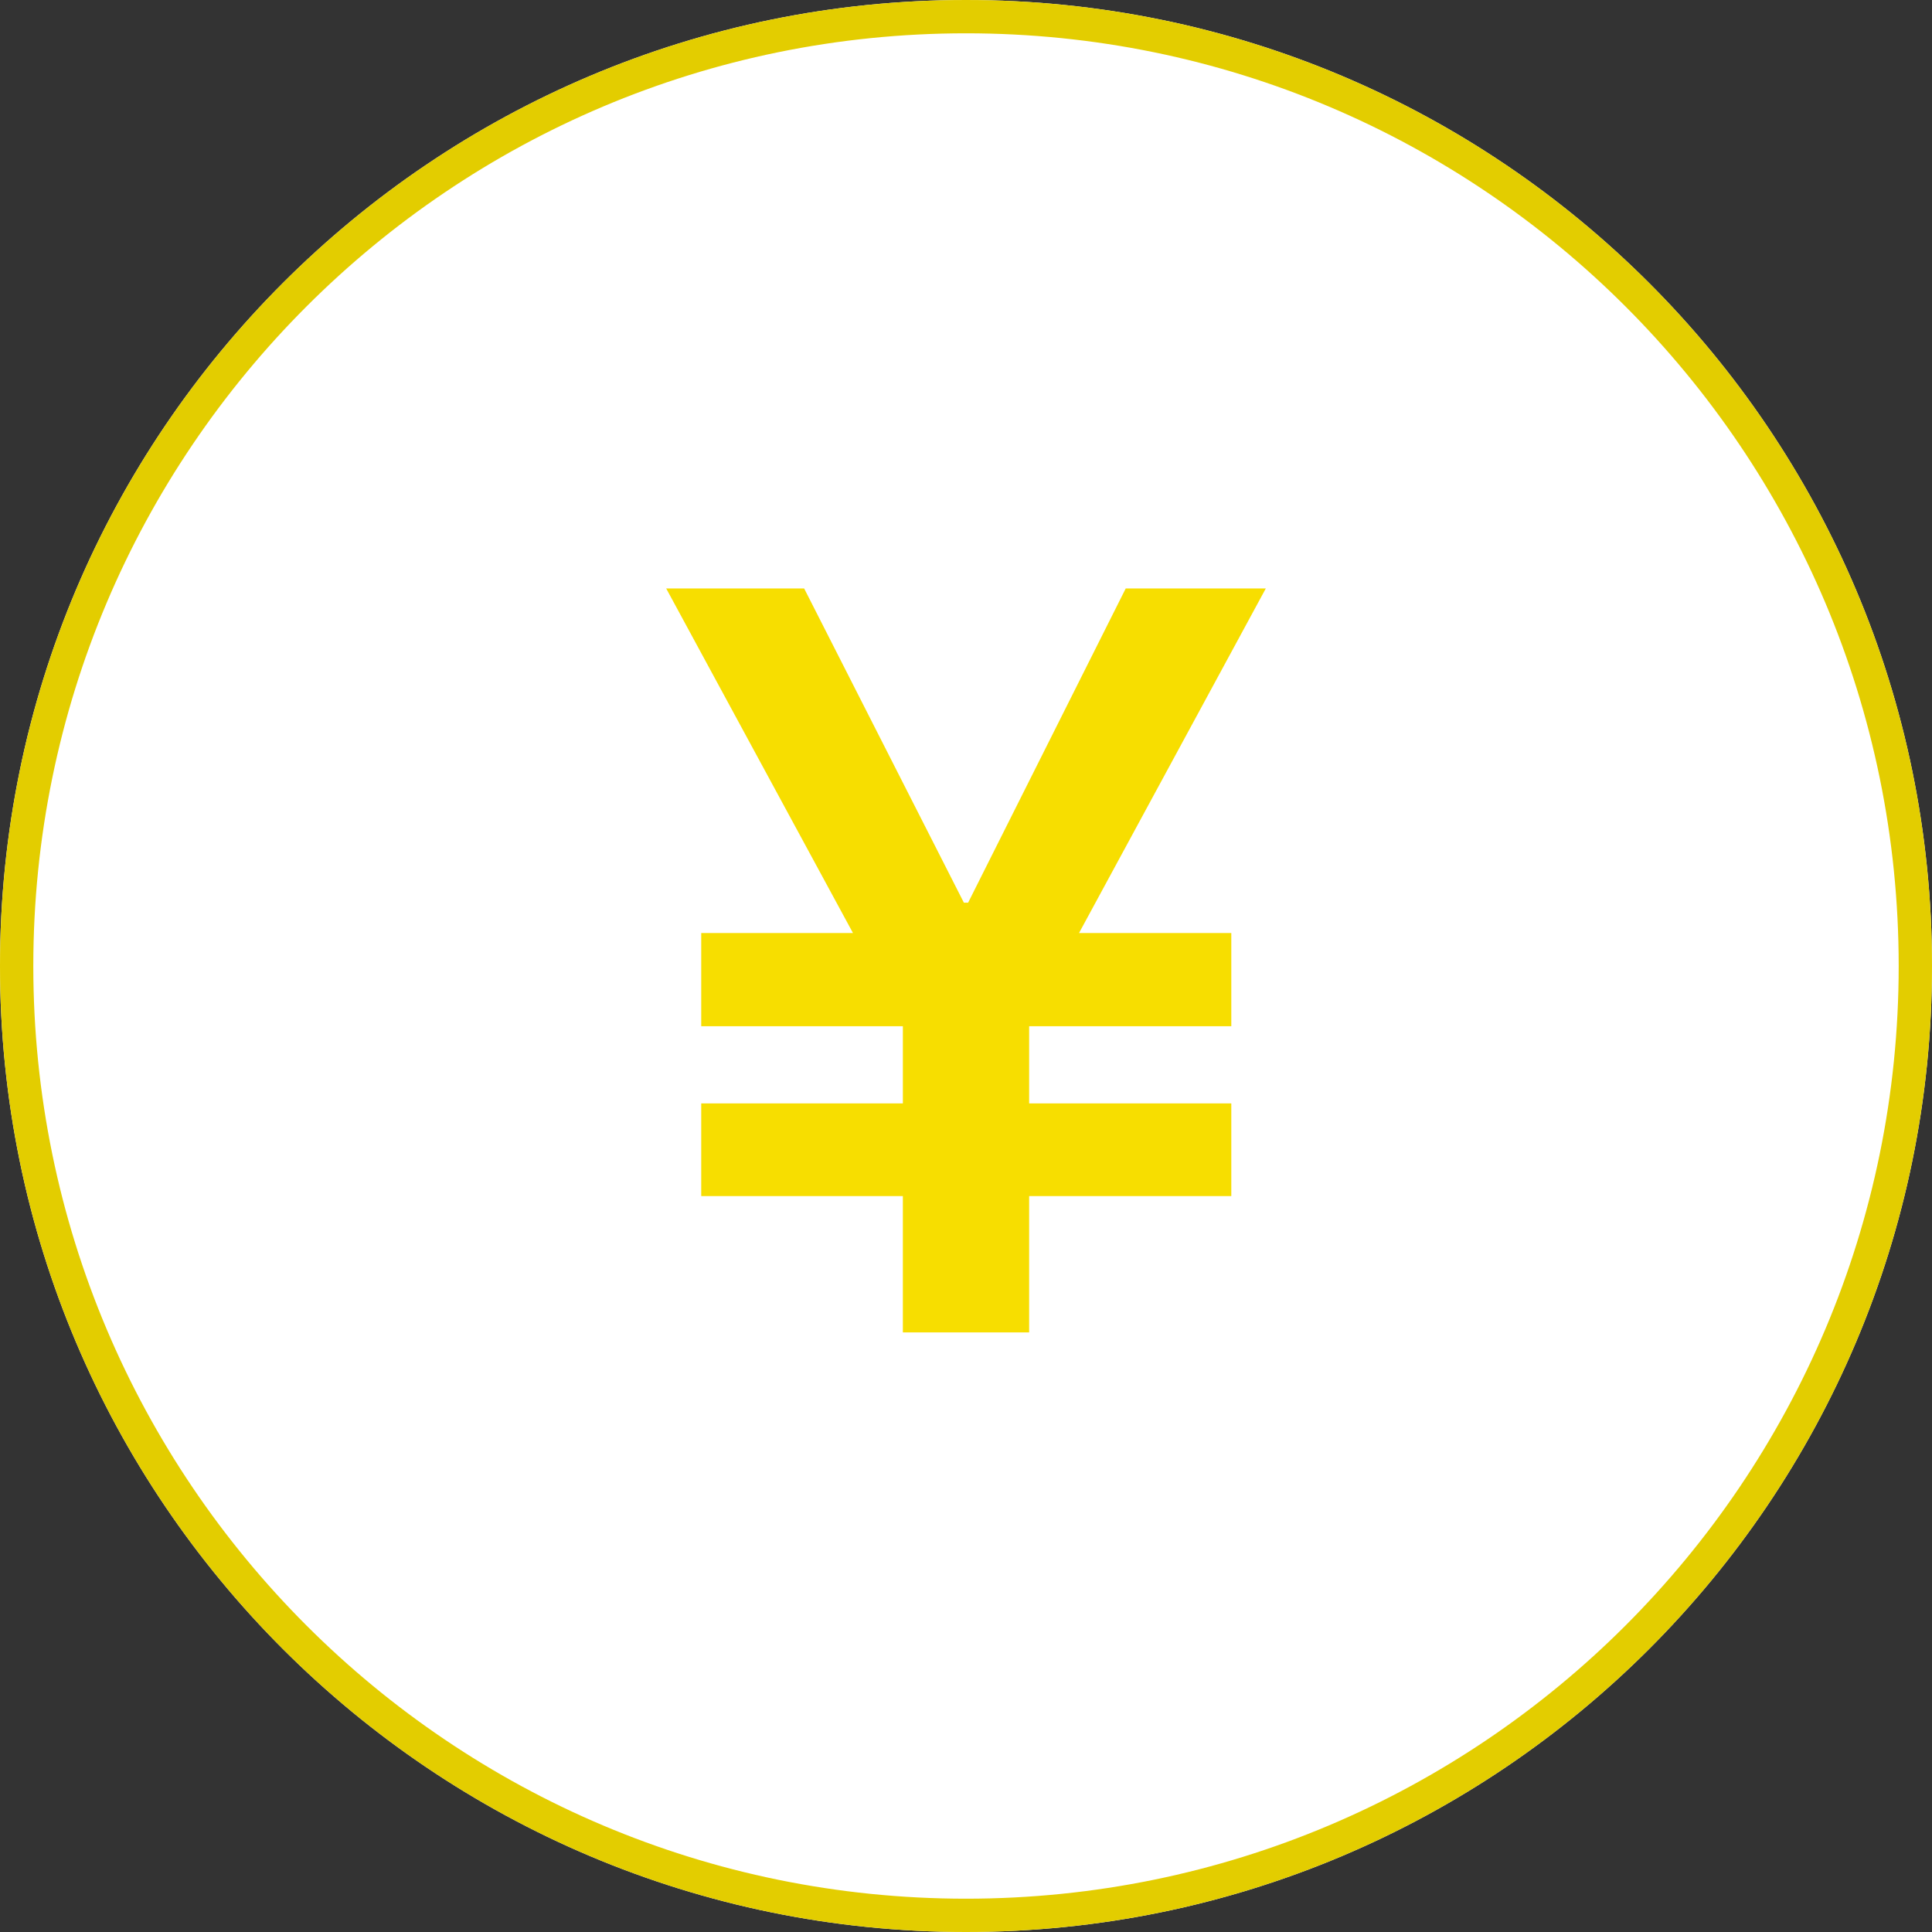 <svg width="174" height="174" fill="none" xmlns="http://www.w3.org/2000/svg"><rect width="100%" height="100%" fill="#333333" stroke="none"/><path d="M174 87c0 48.049-38.951 87-87 87S0 135.049 0 87 38.951 0 87 0s87 38.951 87 87z" fill="#fff"/><path fill-rule="evenodd" clip-rule="evenodd" d="M87 171c46.392 0 84-37.608 84-84S133.392 3 87 3 3 40.608 3 87s37.608 84 84 84zm0 3c48.049 0 87-38.951 87-87S135.049 0 87 0 0 38.951 0 87s38.951 87 87 87z" fill="#E3CD00"/><path d="M72.425 53l14.384 28.296h.382L101.384 53H114L97.179 84.03h13.715v8.393H92.687v6.954h18.207v8.345H92.687V120H81.313v-12.278H63.154v-8.345h18.16v-6.954h-18.16V84.03h13.667L60 53h12.425z" fill="#F7DE00"/></svg>